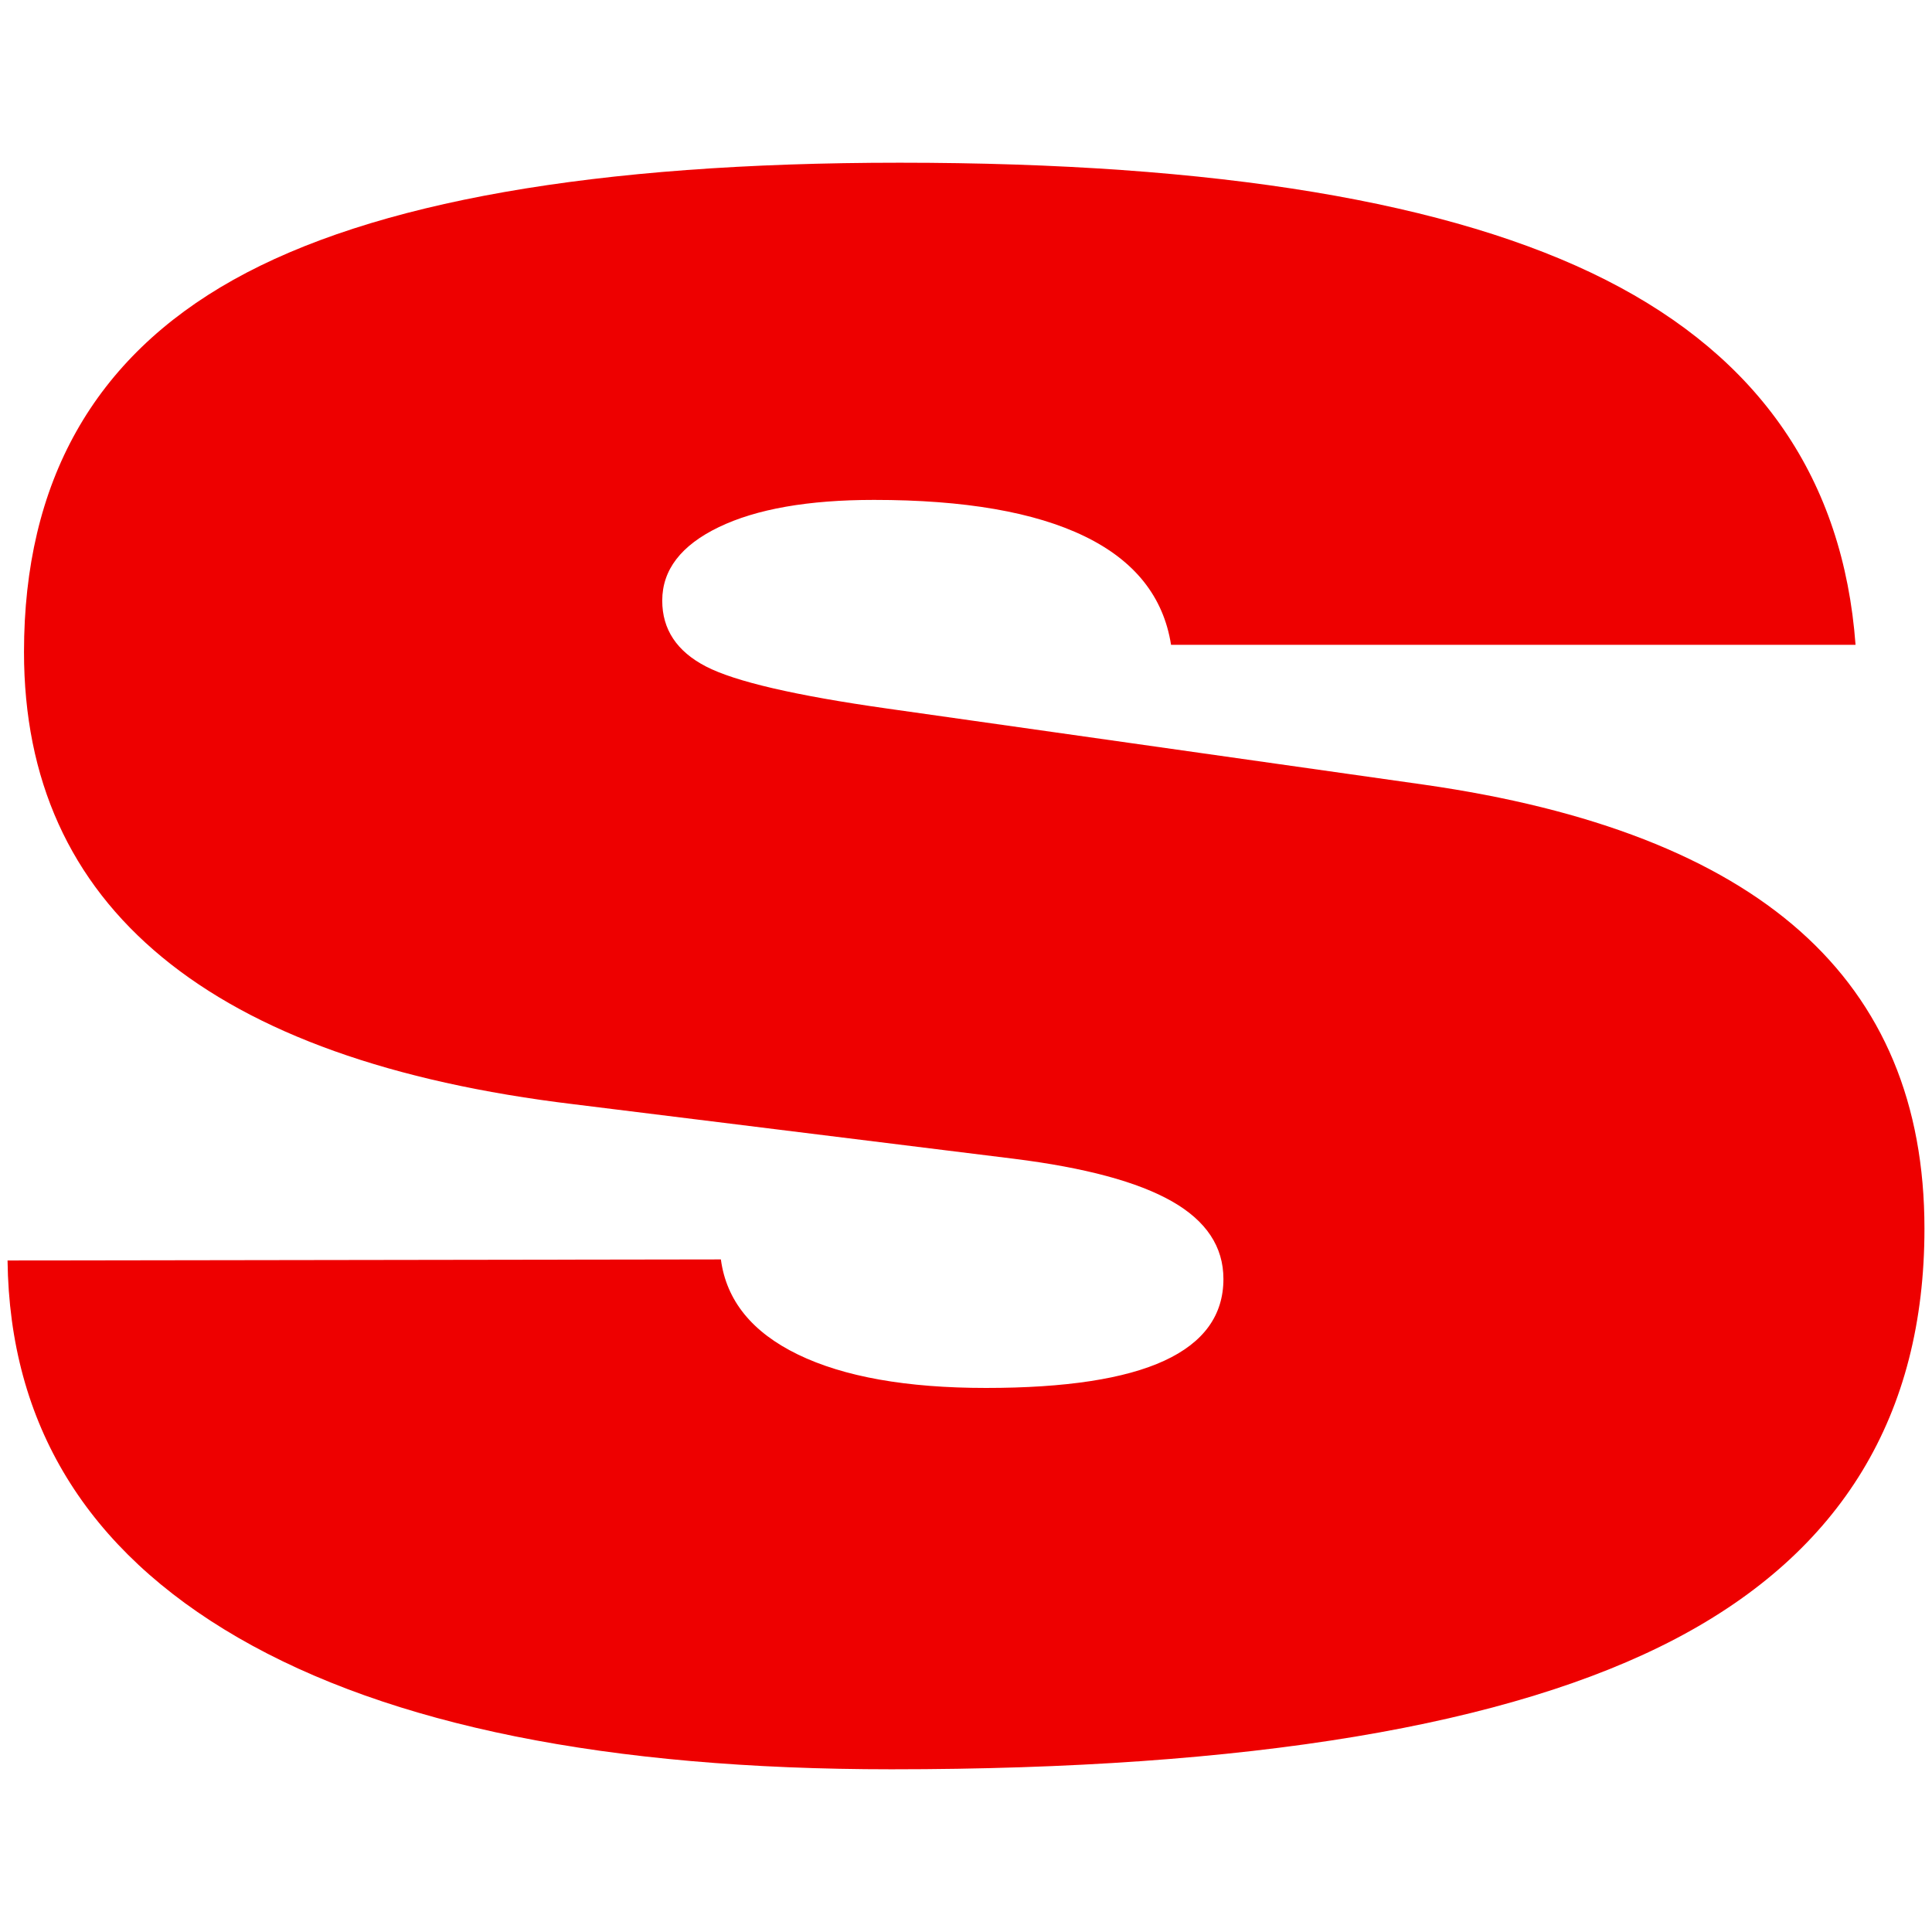 <?xml version="1.0" encoding="utf-8"?>
<!-- Generator: Adobe Illustrator 22.1.0, SVG Export Plug-In . SVG Version: 6.00 Build 0)  -->
<svg version="1.1" id="Ebene_1" xmlns="http://www.w3.org/2000/svg" xmlns:xlink="http://www.w3.org/1999/xlink" x="0px" y="0px"
	 viewBox="0 0 256 256" style="enable-background:new 0 0 256 256;" xml:space="preserve">
<style type="text/css">
	.st0{fill:#EE0000;}
</style>
<g>
	<path class="st0" d="M1,167.02l94.52-0.14c0.73,5.45,4.13,9.65,10.21,12.6c6.08,2.95,14.39,4.43,24.92,4.43s18.41-1.2,23.63-3.61
		c5.22-2.41,7.83-6.02,7.83-10.83c0-4.27-2.27-7.69-6.81-10.28c-4.54-2.59-11.53-4.47-20.97-5.65l-58.29-7.22
		c-24.15-2.91-42.33-9.4-54.55-19.48S3.18,103.28,3.18,86.39c0-22.52,9.24-38.95,27.72-49.3s47.92-15.53,88.32-15.53
		c41.95,0,73.14,5.18,93.56,15.53s31.46,26.47,33.09,48.35h-90.7c-1-6.36-4.81-11.15-11.44-14.37c-6.63-3.22-15.93-4.83-27.92-4.83
		c-8.72,0-15.57,1.2-20.57,3.61c-4.99,2.41-7.49,5.65-7.49,9.74c0,3.81,1.93,6.72,5.79,8.72c3.86,2,11.87,3.86,24.04,5.58
		l71.09,10.08c22.24,3.18,38.86,9.65,49.85,19.41S255,146.27,255,162.8c0,24.7-10.99,42.81-32.96,54.34s-56.61,17.3-103.92,17.3
		c-37.59,0-66.44-5.81-86.55-17.43C11.46,205.38,1.27,188.72,1,167.02z"/>
</g>
</svg>

